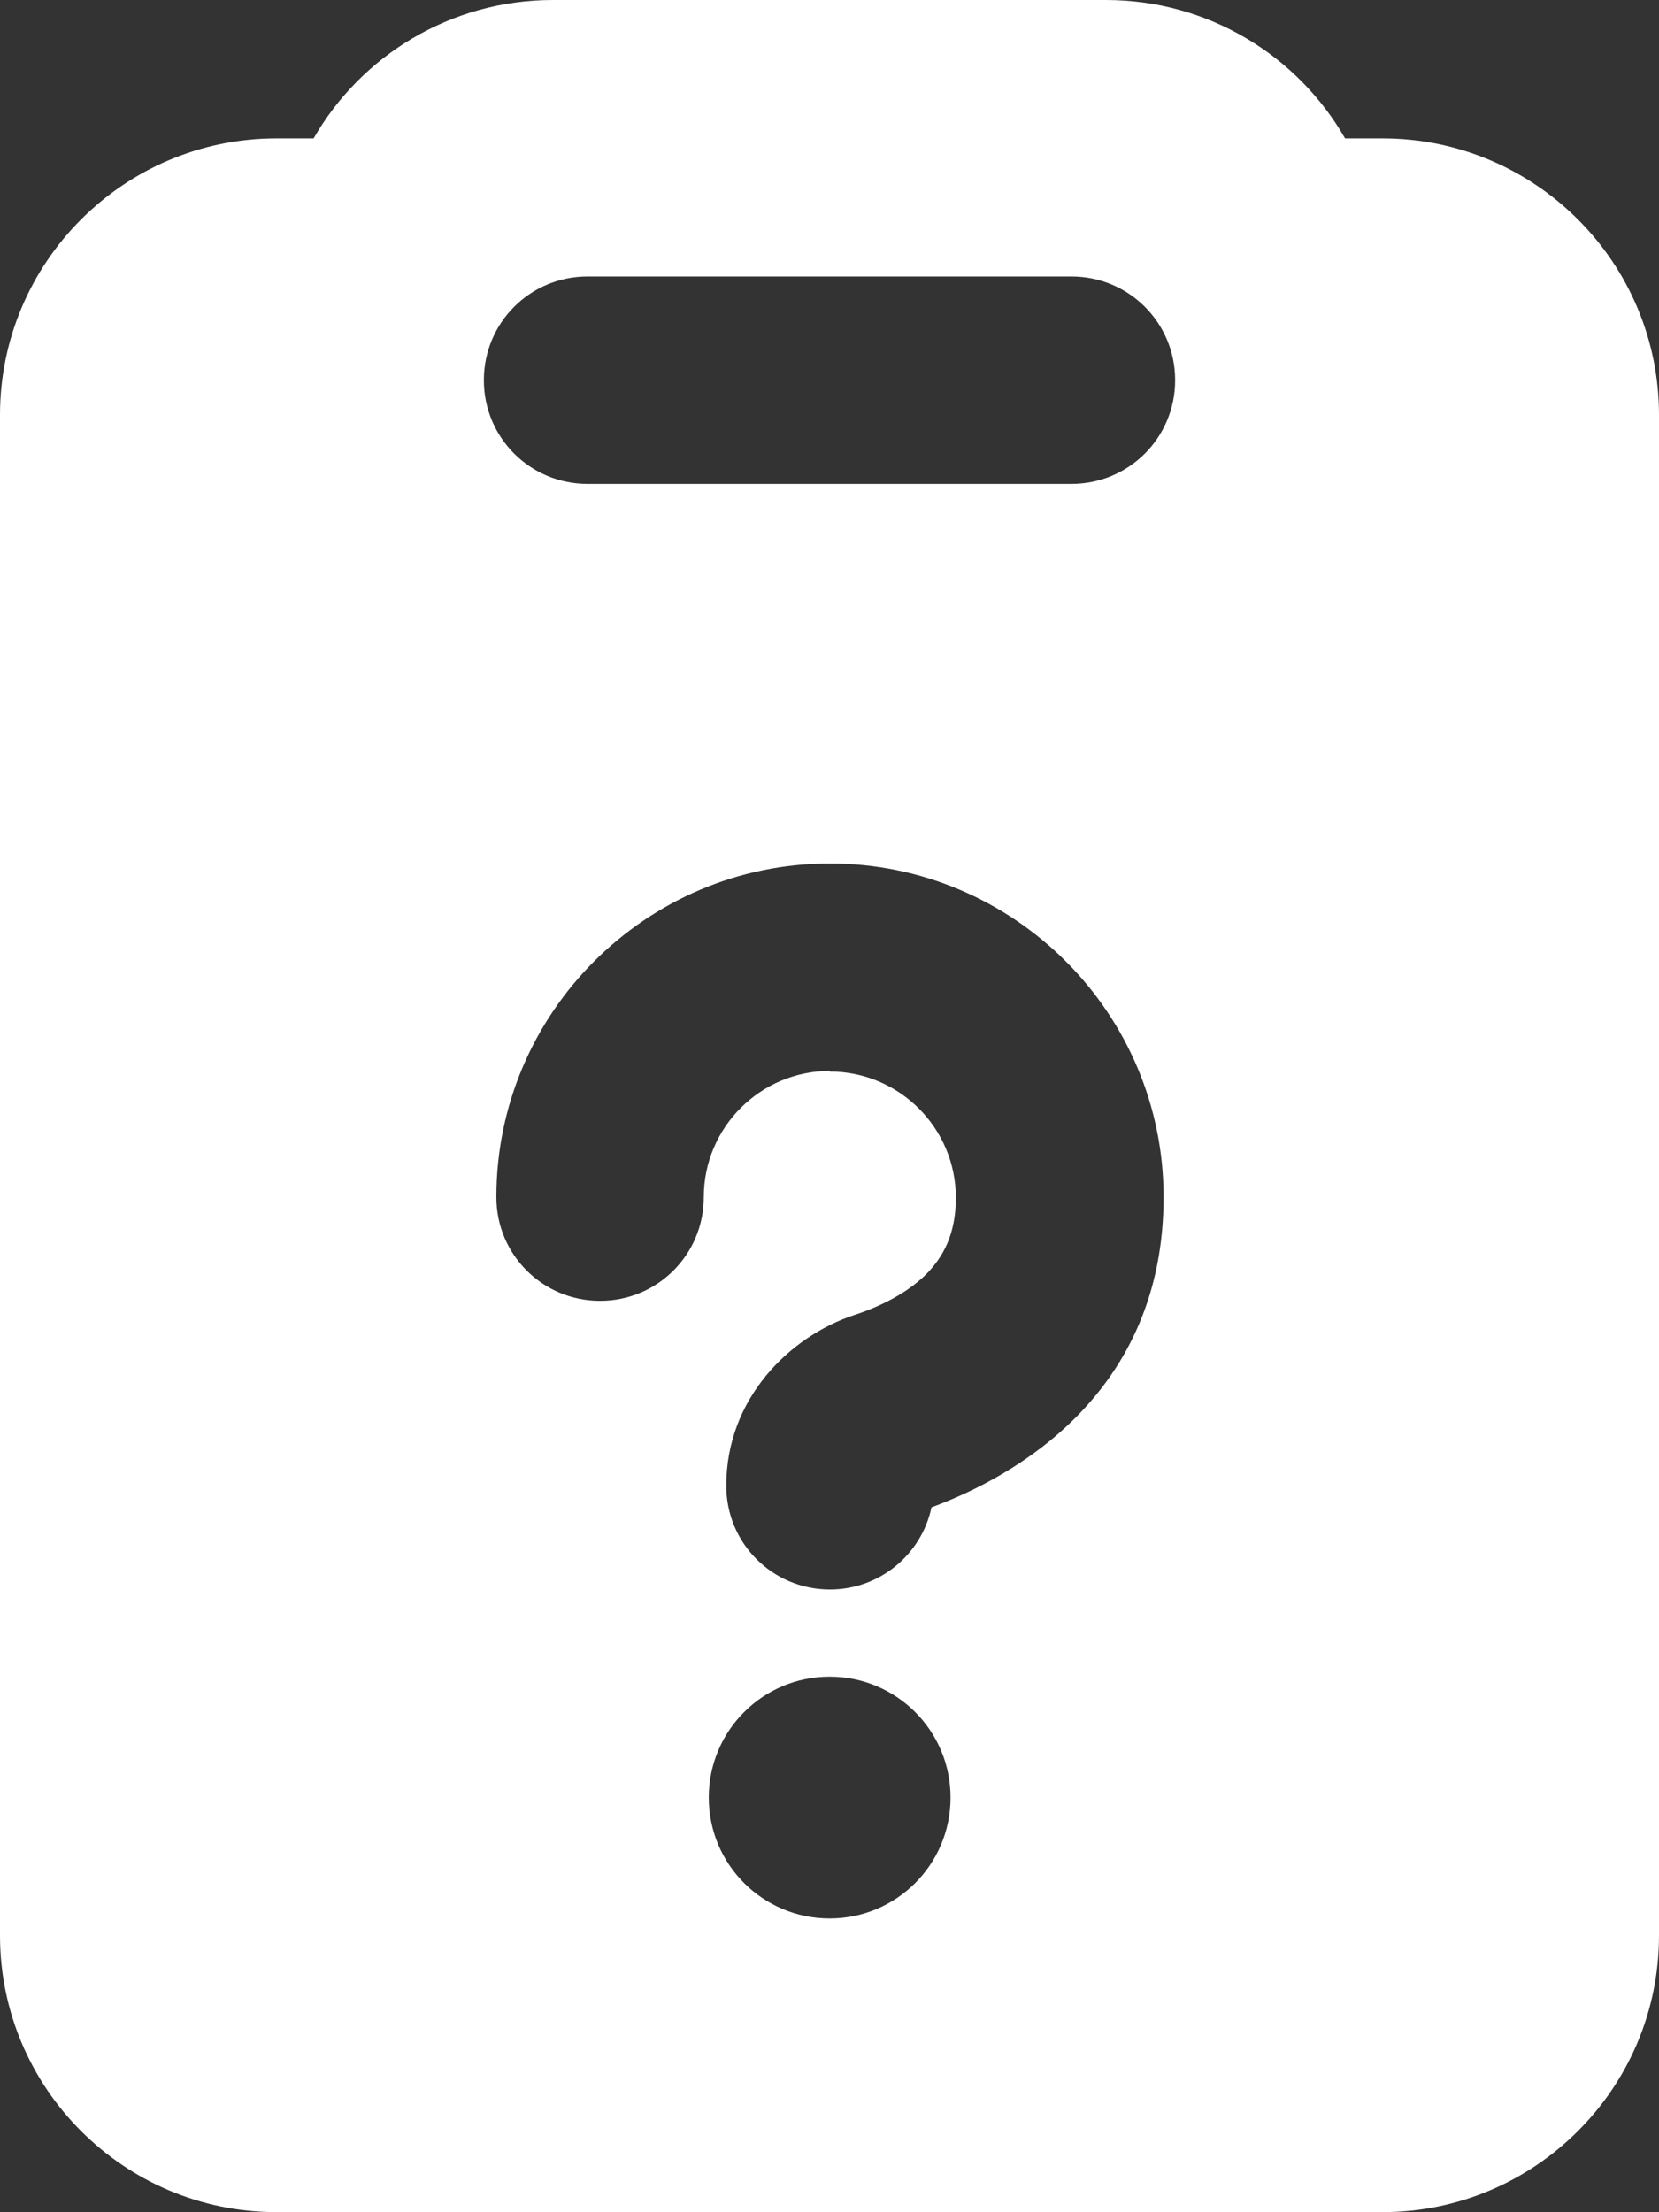 <?xml version="1.0" encoding="UTF-8"?>
<svg id="Layer_2" data-name="Layer 2" xmlns="http://www.w3.org/2000/svg" viewBox="0 0 53.11 70.81">
  <rect x="0" y="0" width="53.11" height="70.81" fill="#333333" stroke="none"/>
  <defs>
    <style>
      .cls-1 {
        fill: #fff;
      }
    </style>
  </defs>
  <g id="Layer_3" data-name="Layer 3">
    <path class="cls-1" d="M43.07,4.43h1.19c4.88,0,8.85,3.97,8.85,8.85v48.68c0,4.88-3.97,8.85-8.85,8.85H8.85C3.97,70.81,0,66.84,0,61.96V13.28C0,8.4,3.97,4.43,8.85,4.43h1.19C11.56,1.78,14.43,0,17.7,0h17.7c3.28,0,6.14,1.78,7.66,4.43ZM34.3,15.49c1.84,0,3.32-1.48,3.32-3.32s-1.48-3.32-3.32-3.32h-15.49c-1.84,0-3.32,1.48-3.32,3.32s1.48,3.32,3.32,3.32h15.49ZM26.56,34.3c2.23,0,4.04,1.81,4.04,4.04,0,1.2-.43,1.92-.95,2.45-.62.61-1.48,1.04-2.32,1.31-2.06.69-4.08,2.67-4.08,5.46,0,1.84,1.48,3.32,3.32,3.32,1.59,0,2.93-1.12,3.25-2.63,2.66-.98,7.43-3.64,7.43-9.93,0-5.89-4.79-10.68-10.68-10.68-5.89,0-10.68,4.79-10.68,10.68,0,1.84,1.48,3.32,3.32,3.32s3.32-1.48,3.32-3.32c0-2.23,1.81-4.04,4.04-4.04h0ZM30.43,57.54c0-2.14-1.73-3.87-3.87-3.87-2.14,0-3.87,1.73-3.87,3.87s1.73,3.87,3.87,3.87c2.14,0,3.87-1.73,3.87-3.87Z"/>
  </g>
</svg>